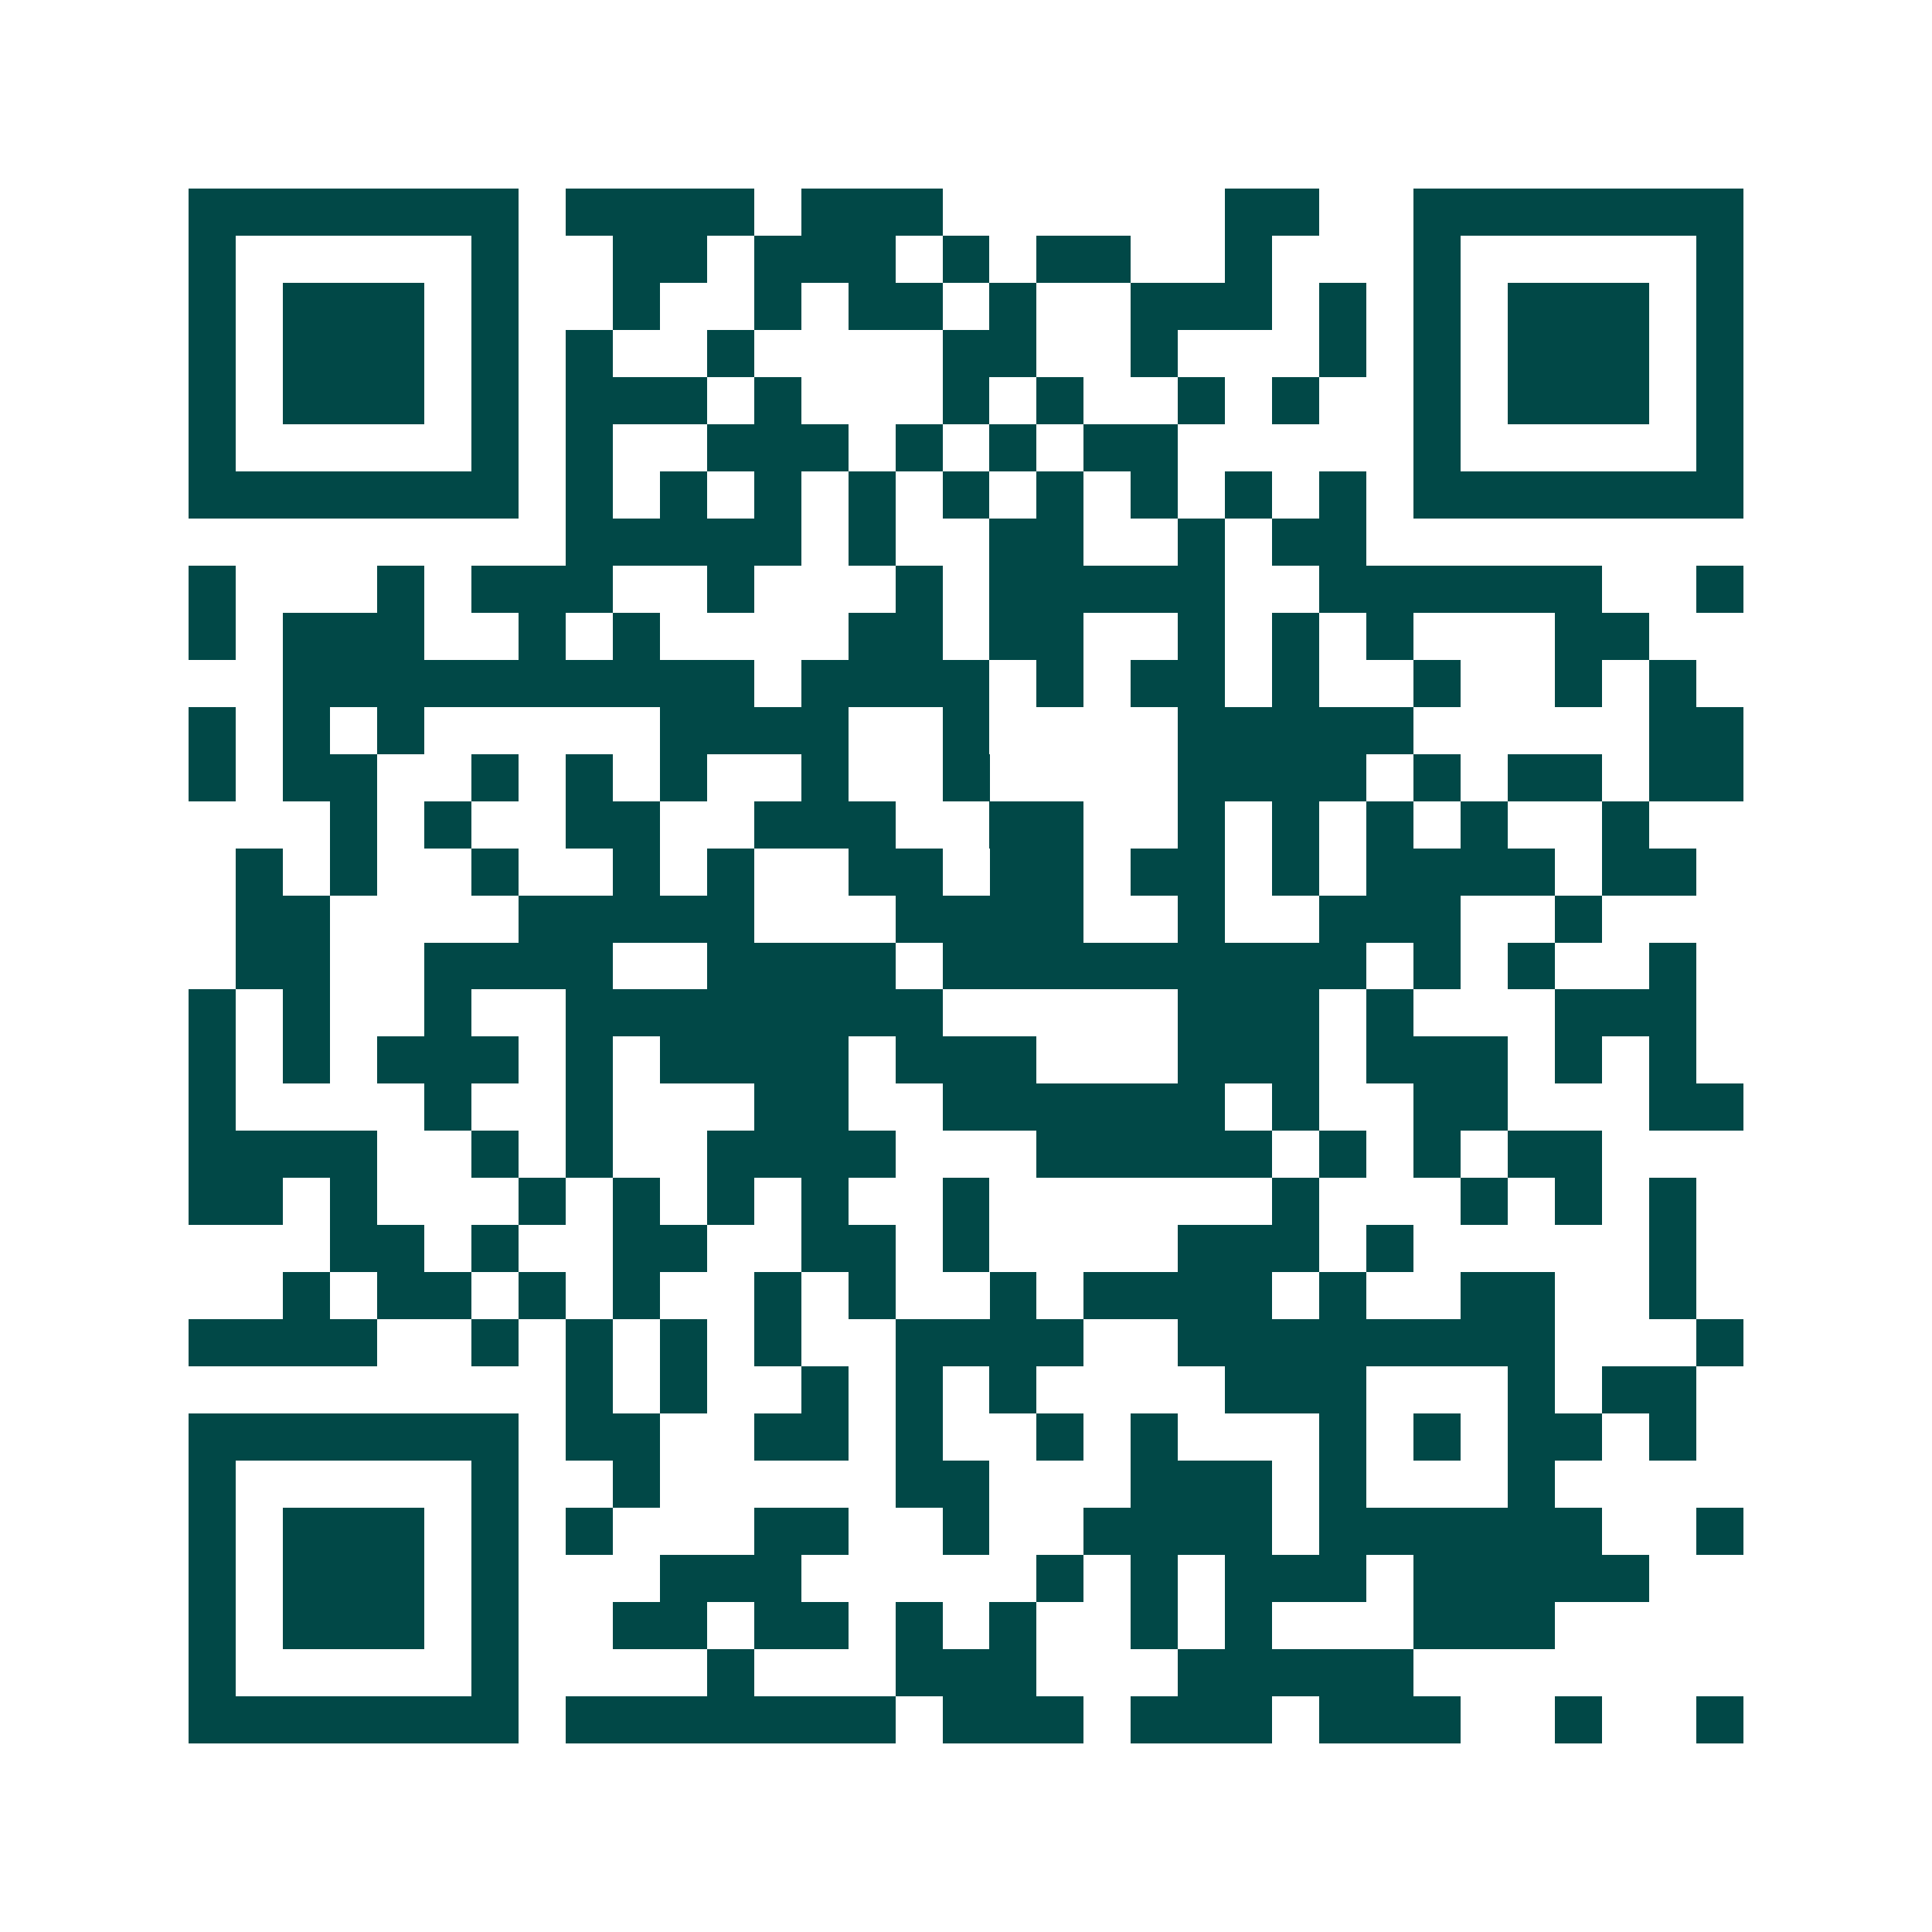 <svg xmlns="http://www.w3.org/2000/svg" width="200" height="200" viewBox="0 0 41 41" shape-rendering="crispEdges"><path fill="#ffffff" d="M0 0h41v41H0z"/><path stroke="#014847" d="M4 4.5h7m1 0h4m1 0h3m6 0h2m2 0h7M4 5.5h1m5 0h1m2 0h2m1 0h3m1 0h1m1 0h2m2 0h1m3 0h1m5 0h1M4 6.5h1m1 0h3m1 0h1m2 0h1m2 0h1m1 0h2m1 0h1m2 0h3m1 0h1m1 0h1m1 0h3m1 0h1M4 7.5h1m1 0h3m1 0h1m1 0h1m2 0h1m4 0h2m2 0h1m3 0h1m1 0h1m1 0h3m1 0h1M4 8.5h1m1 0h3m1 0h1m1 0h3m1 0h1m3 0h1m1 0h1m2 0h1m1 0h1m2 0h1m1 0h3m1 0h1M4 9.5h1m5 0h1m1 0h1m2 0h3m1 0h1m1 0h1m1 0h2m5 0h1m5 0h1M4 10.5h7m1 0h1m1 0h1m1 0h1m1 0h1m1 0h1m1 0h1m1 0h1m1 0h1m1 0h1m1 0h7M12 11.5h5m1 0h1m2 0h2m2 0h1m1 0h2M4 12.5h1m3 0h1m1 0h3m2 0h1m3 0h1m1 0h5m2 0h6m2 0h1M4 13.5h1m1 0h3m2 0h1m1 0h1m4 0h2m1 0h2m2 0h1m1 0h1m1 0h1m3 0h2M6 14.5h10m1 0h4m1 0h1m1 0h2m1 0h1m2 0h1m2 0h1m1 0h1M4 15.5h1m1 0h1m1 0h1m5 0h4m2 0h1m4 0h5m5 0h2M4 16.5h1m1 0h2m2 0h1m1 0h1m1 0h1m2 0h1m2 0h1m4 0h4m1 0h1m1 0h2m1 0h2M7 17.5h1m1 0h1m2 0h2m2 0h3m2 0h2m2 0h1m1 0h1m1 0h1m1 0h1m2 0h1M5 18.5h1m1 0h1m2 0h1m2 0h1m1 0h1m2 0h2m1 0h2m1 0h2m1 0h1m1 0h4m1 0h2M5 19.5h2m4 0h5m3 0h4m2 0h1m2 0h3m2 0h1M5 20.5h2m2 0h4m2 0h4m1 0h9m1 0h1m1 0h1m2 0h1M4 21.5h1m1 0h1m2 0h1m2 0h8m5 0h3m1 0h1m3 0h3M4 22.5h1m1 0h1m1 0h3m1 0h1m1 0h4m1 0h3m3 0h3m1 0h3m1 0h1m1 0h1M4 23.5h1m4 0h1m2 0h1m3 0h2m2 0h6m1 0h1m2 0h2m3 0h2M4 24.5h4m2 0h1m1 0h1m2 0h4m3 0h5m1 0h1m1 0h1m1 0h2M4 25.5h2m1 0h1m3 0h1m1 0h1m1 0h1m1 0h1m2 0h1m6 0h1m3 0h1m1 0h1m1 0h1M7 26.5h2m1 0h1m2 0h2m2 0h2m1 0h1m4 0h3m1 0h1m5 0h1M6 27.5h1m1 0h2m1 0h1m1 0h1m2 0h1m1 0h1m2 0h1m1 0h4m1 0h1m2 0h2m2 0h1M4 28.5h4m2 0h1m1 0h1m1 0h1m1 0h1m2 0h4m2 0h8m3 0h1M12 29.5h1m1 0h1m2 0h1m1 0h1m1 0h1m4 0h3m3 0h1m1 0h2M4 30.5h7m1 0h2m2 0h2m1 0h1m2 0h1m1 0h1m3 0h1m1 0h1m1 0h2m1 0h1M4 31.5h1m5 0h1m2 0h1m5 0h2m3 0h3m1 0h1m3 0h1M4 32.5h1m1 0h3m1 0h1m1 0h1m3 0h2m2 0h1m2 0h4m1 0h6m2 0h1M4 33.5h1m1 0h3m1 0h1m3 0h3m5 0h1m1 0h1m1 0h3m1 0h5M4 34.5h1m1 0h3m1 0h1m2 0h2m1 0h2m1 0h1m1 0h1m2 0h1m1 0h1m3 0h3M4 35.5h1m5 0h1m4 0h1m3 0h3m3 0h5M4 36.5h7m1 0h7m1 0h3m1 0h3m1 0h3m2 0h1m2 0h1"/></svg>
